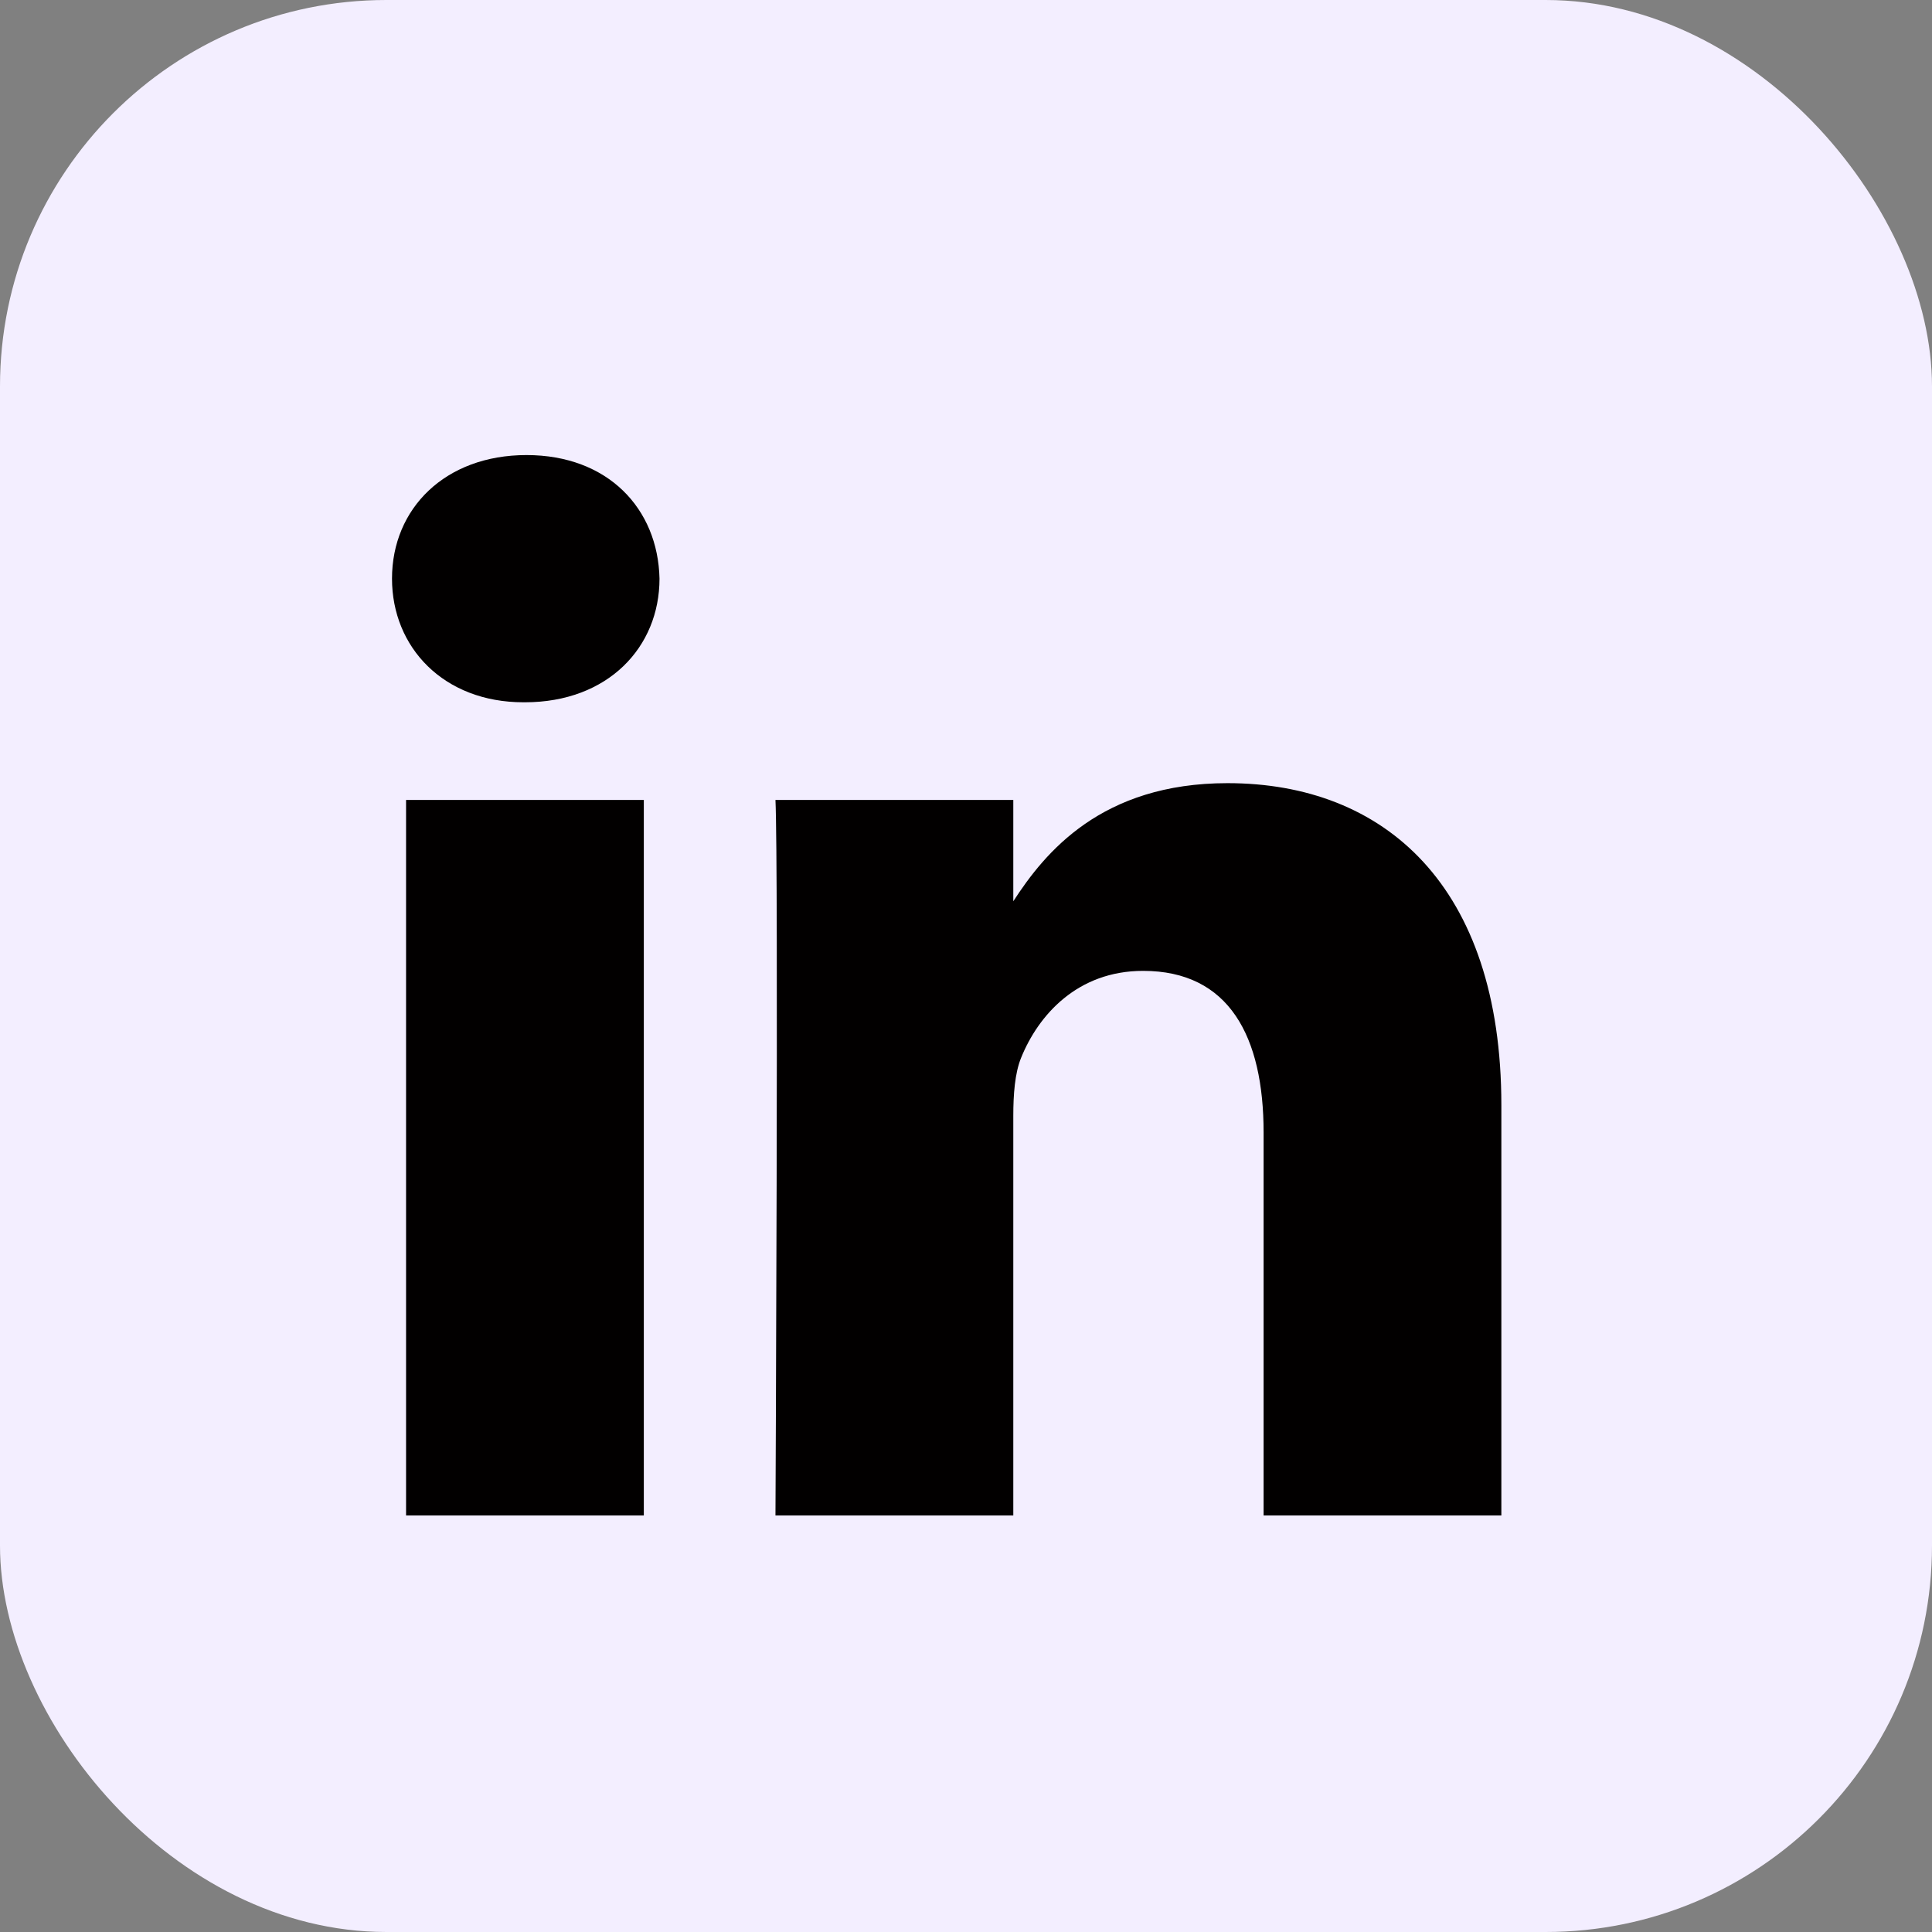<?xml version="1.0" encoding="UTF-8"?> <svg xmlns="http://www.w3.org/2000/svg" width="50" height="50" viewBox="0 0 50 50" fill="none"><rect x="0" y="0" width="50" height="50" fill="#808080" stroke="none"/><rect width="50" height="50" rx="10" fill="#F3EEFF"></rect><path d="M10.509 20.703H16.662V39.22H10.509V20.703ZM13.626 11.777C11.52 11.777 10.145 13.16 10.145 14.975C10.145 16.752 11.48 18.175 13.546 18.175H13.585C15.731 18.175 17.068 16.752 17.068 14.975C17.028 13.16 15.731 11.777 13.626 11.777ZM31.769 20.268C28.503 20.268 27.04 22.065 26.224 23.325V20.703H20.069C20.15 22.44 20.069 39.22 20.069 39.22H26.224V28.879C26.224 28.325 26.264 27.773 26.426 27.376C26.872 26.271 27.884 25.126 29.583 25.126C31.811 25.126 32.702 26.825 32.702 29.313V39.22H38.855V28.602C38.855 22.915 35.82 20.268 31.769 20.268Z" fill="#020000"></path></svg> 